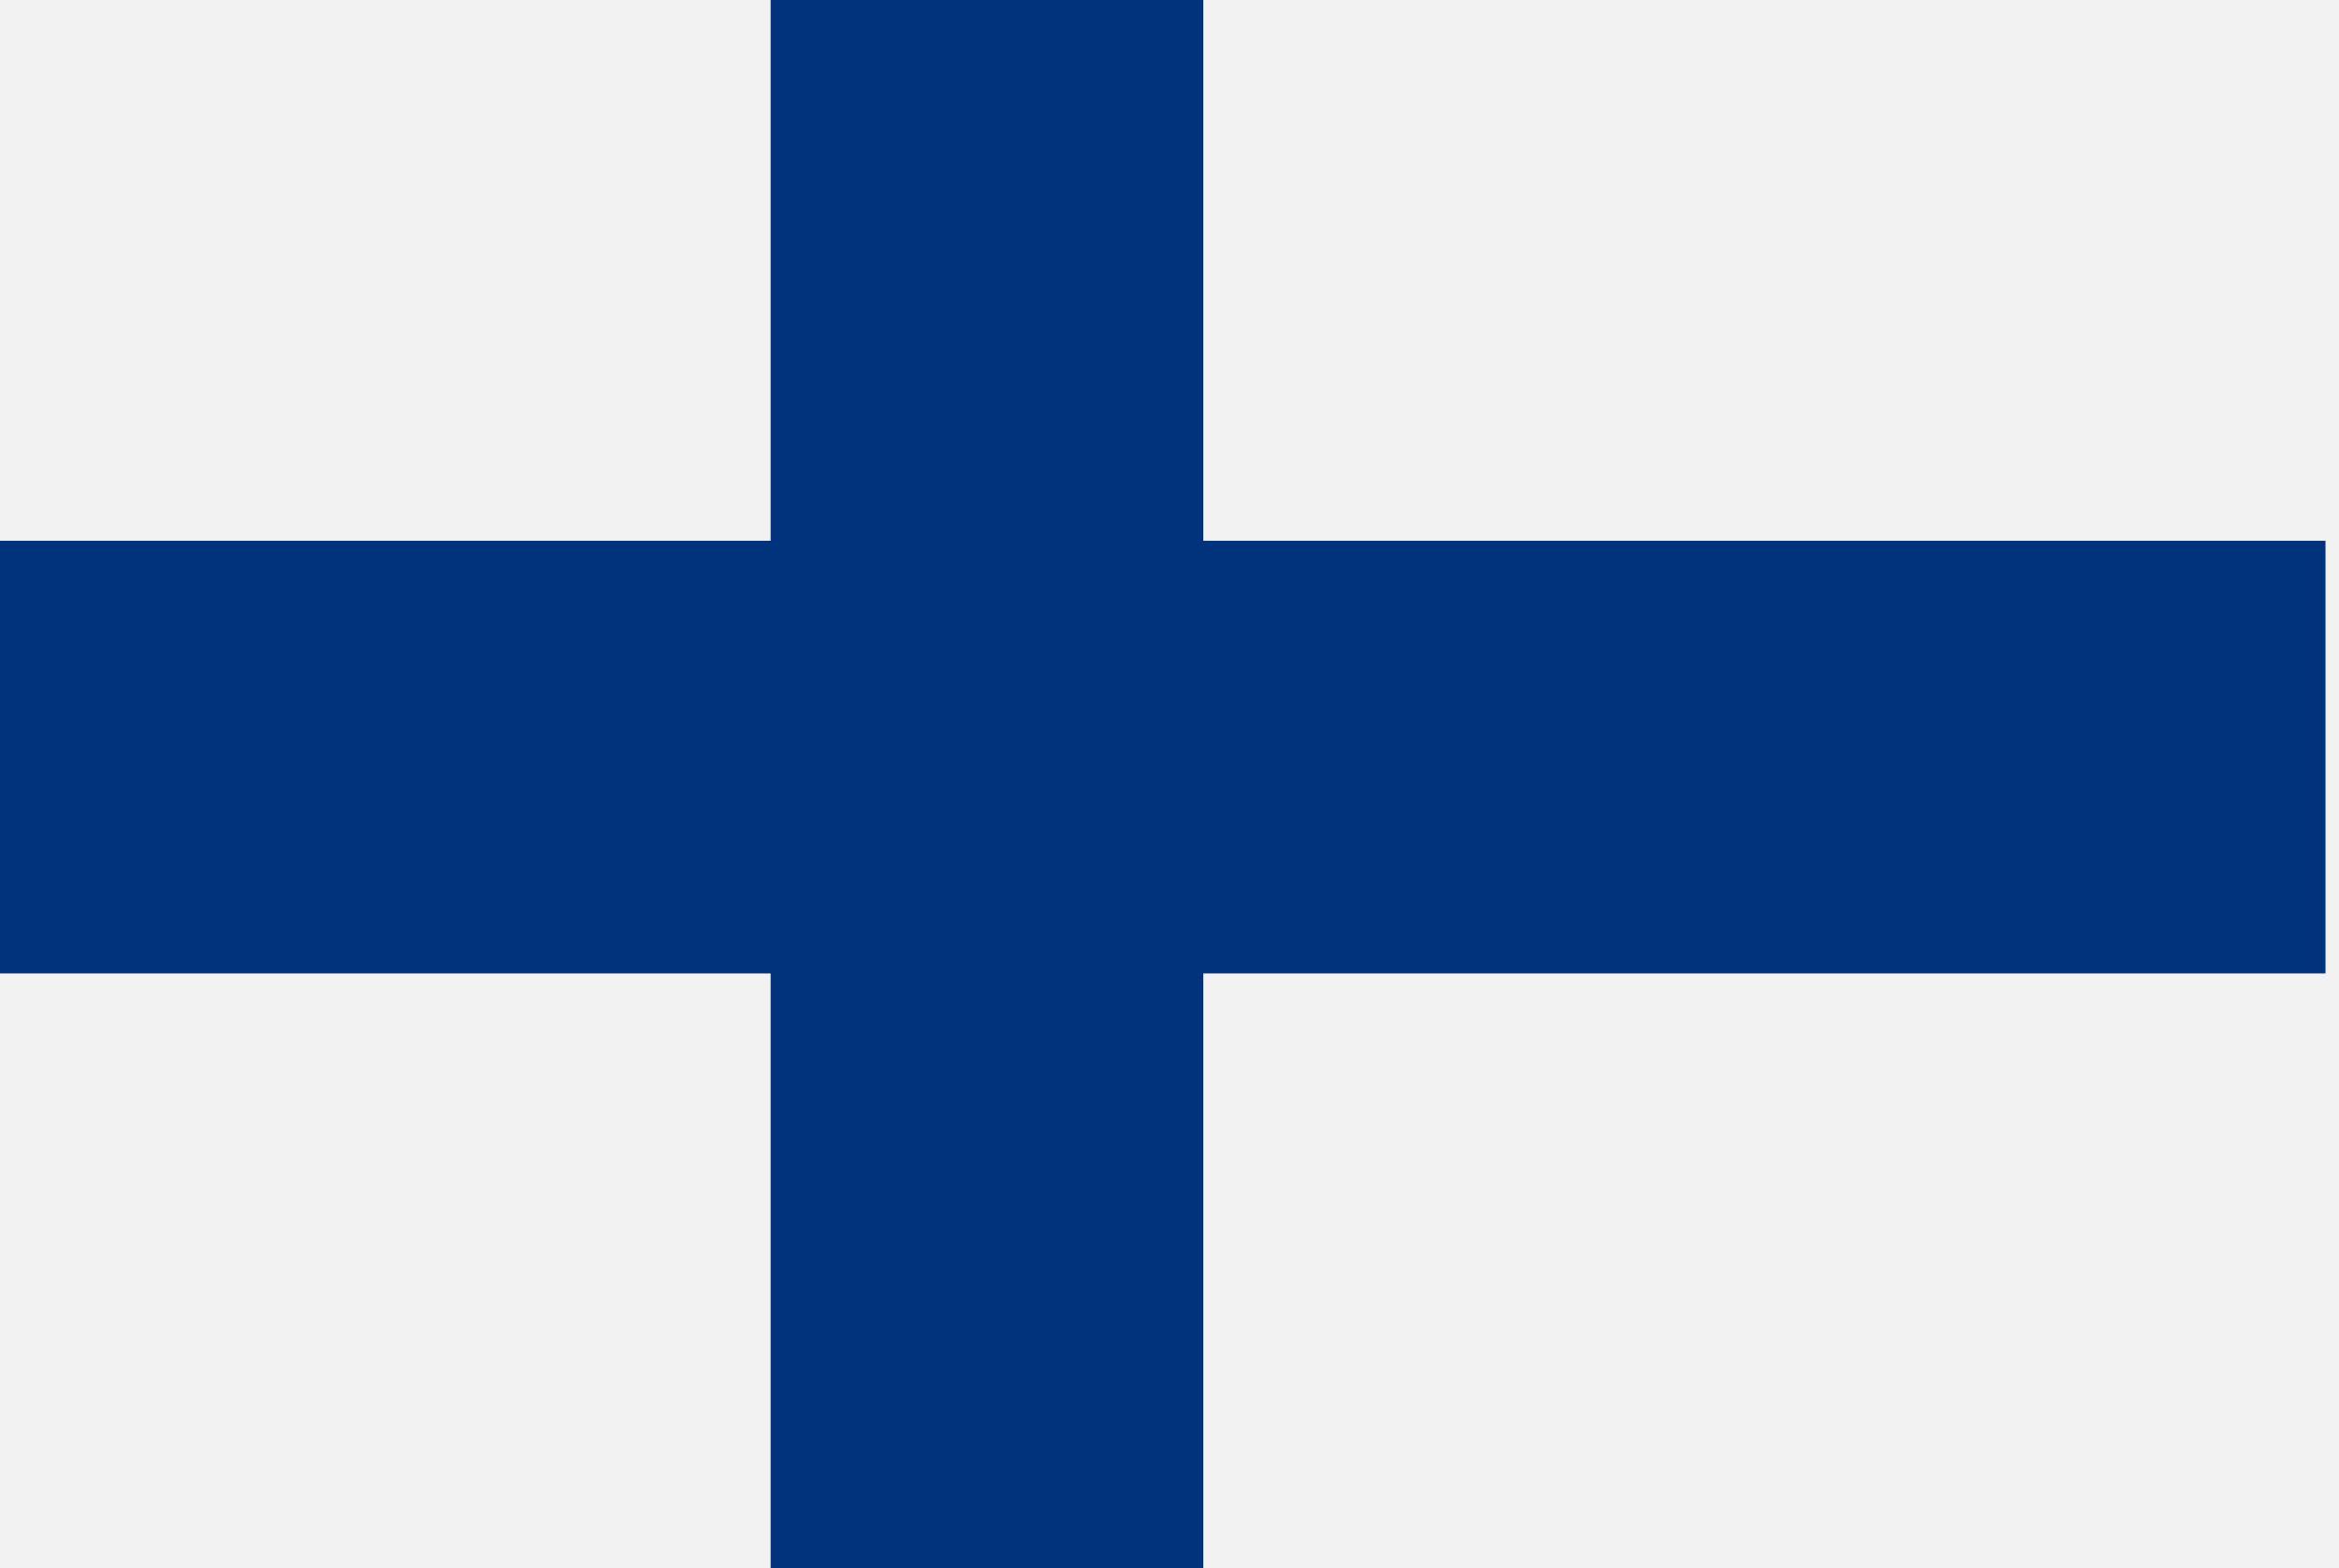 <?xml version="1.0" encoding="UTF-8"?>
<svg width="173px" height="116px" viewBox="0 0 173 116" version="1.1" xmlns="http://www.w3.org/2000/svg" xmlns:xlink="http://www.w3.org/1999/xlink">
    <title>Group 39</title>
    <g id="Schweden" stroke="none" stroke-width="1" fill="none" fill-rule="evenodd">
        <g transform="translate(0, -2580)" fill-rule="nonzero" id="Group-42">
            <g transform="translate(0, 2580)" id="Group-39">
                <rect id="Rectangle" fill="#F3F2F2" x="0" y="0" width="173" height="116"></rect>
                <rect id="Rectangle" fill="#00337C" x="0" y="40" width="172" height="32"></rect>
                <rect id="Rectangle" fill="#00337C" x="57" y="0" width="32" height="116"></rect>
            </g>
        </g>
    </g>
</svg>